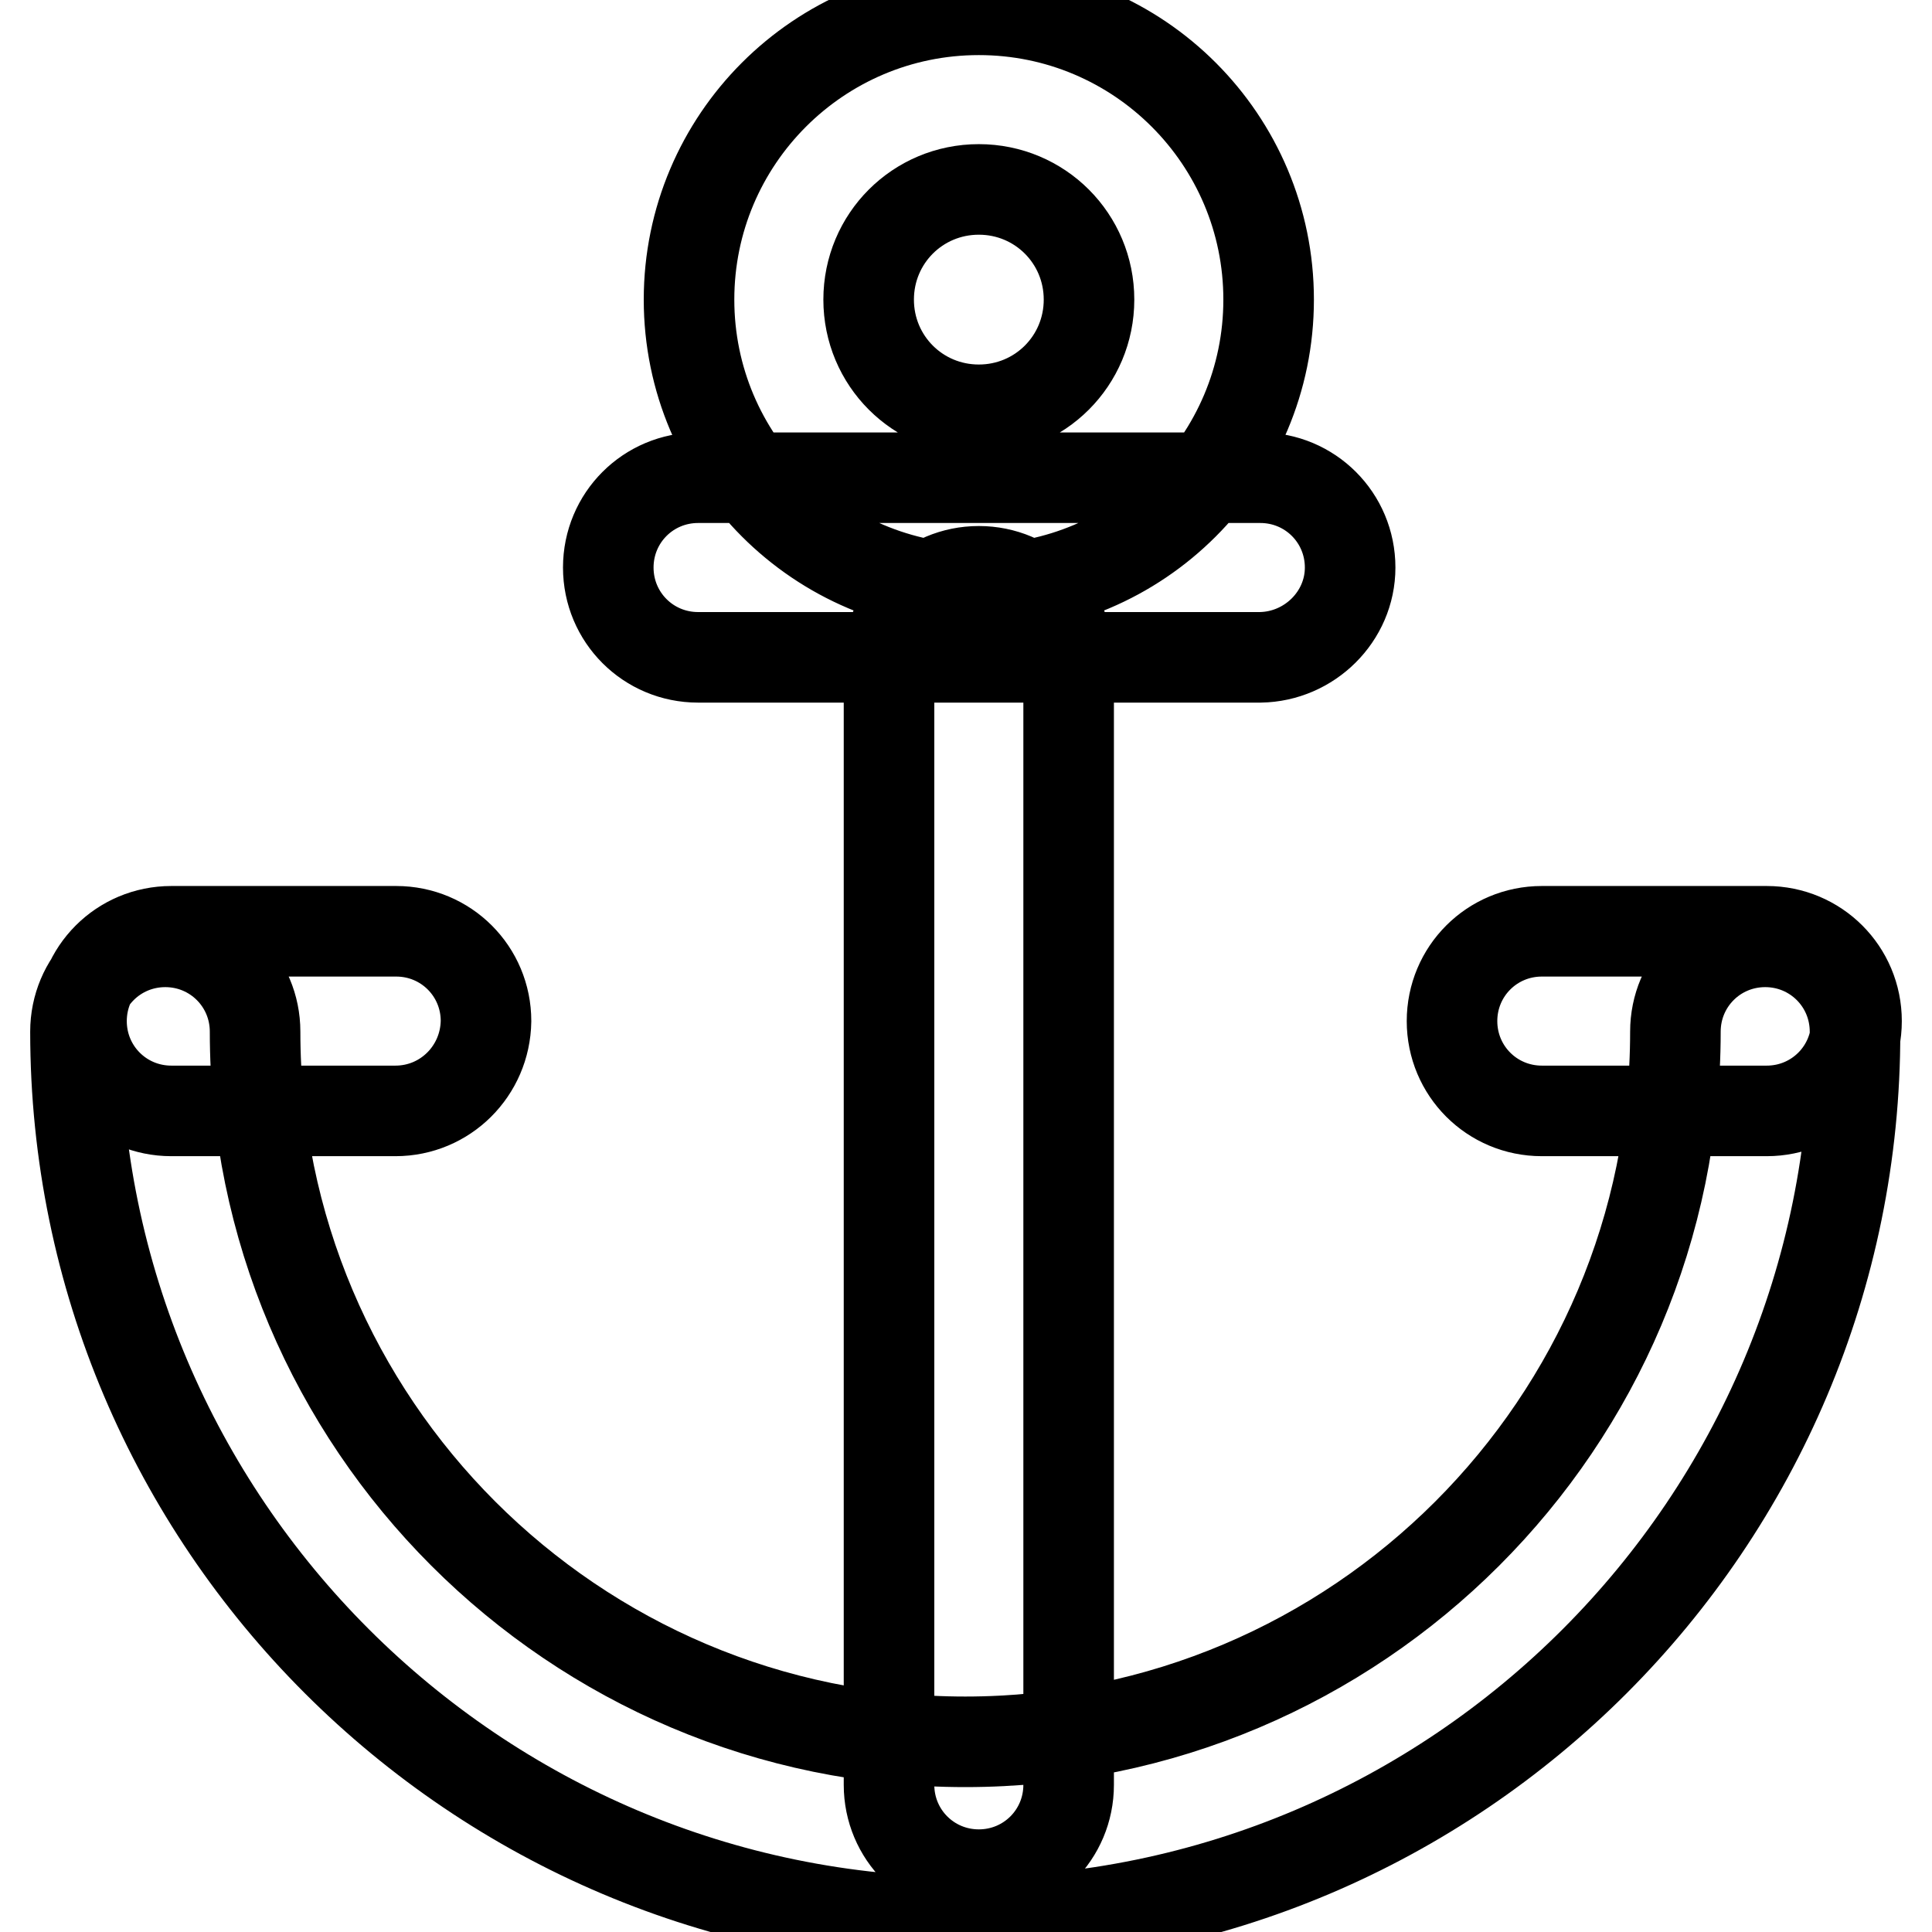 <?xml version="1.0" encoding="utf-8"?>
<!-- Svg Vector Icons : http://www.onlinewebfonts.com/icon -->
<!DOCTYPE svg PUBLIC "-//W3C//DTD SVG 1.1//EN" "http://www.w3.org/Graphics/SVG/1.1/DTD/svg11.dtd">
<svg version="1.1" xmlns="http://www.w3.org/2000/svg" xmlns:xlink="http://www.w3.org/1999/xlink" x="0px" y="0px" viewBox="0 0 256 256" enable-background="new 0 0 256 256" xml:space="preserve">
<g> <path stroke-width="12" fill-opacity="0" stroke="#000000"  d="M129.7,78.1c-21.2,0-38.4-17.2-38.4-38.4s17.2-38.4,38.4-38.4s38.4,17.2,38.4,38.4S150.9,78.1,129.7,78.1z  M129.7,25.1c-8.1,0-14.6,6.5-14.6,14.6c0,8.1,6.5,14.6,14.6,14.6c8.1,0,14.6-6.5,14.6-14.6C144.3,31.6,137.8,25.1,129.7,25.1 L129.7,25.1z M167,87.1H92.5c-6.6,0-11.9-5.3-11.9-11.9c0-6.6,5.3-11.9,11.9-11.9H167c6.6,0,11.9,5.3,11.9,11.9 C178.9,81.7,173.5,87,167,87.1z M129.7,248.4c-6.6,0-11.9-5.3-11.9-11.9l0,0V87.6c0-6.6,5.3-11.9,11.9-11.9s11.9,5.3,11.9,11.9 v148.9C141.6,243.1,136.3,248.4,129.7,248.4L129.7,248.4z M128,254.7c-65,0-118-52.9-118-118c0-6.6,5.3-11.9,11.9-11.9 c6.6,0,11.9,5.3,11.9,11.9c0,51.9,42.2,94.1,94.1,94.1c51.9,0,94.1-42.2,94.1-94.1c0-6.6,5.3-11.9,11.9-11.9 c6.6,0,11.9,5.3,11.9,11.9C245.9,201.8,193,254.7,128,254.7L128,254.7z M52.4,147.2H22.7c-6.6,0-11.9-5.3-11.9-11.9 c0-6.6,5.3-11.9,11.9-11.9h29.8c6.6,0,11.9,5.3,11.9,11.9C64.3,141.9,59,147.2,52.4,147.2z M234.1,147.2h-29.8 c-6.6,0-11.9-5.3-11.9-11.9c0-6.6,5.3-11.9,11.9-11.9h29.8c6.6,0,11.9,5.3,11.9,11.9C246,141.9,240.7,147.2,234.1,147.2z"/></g>
</svg>